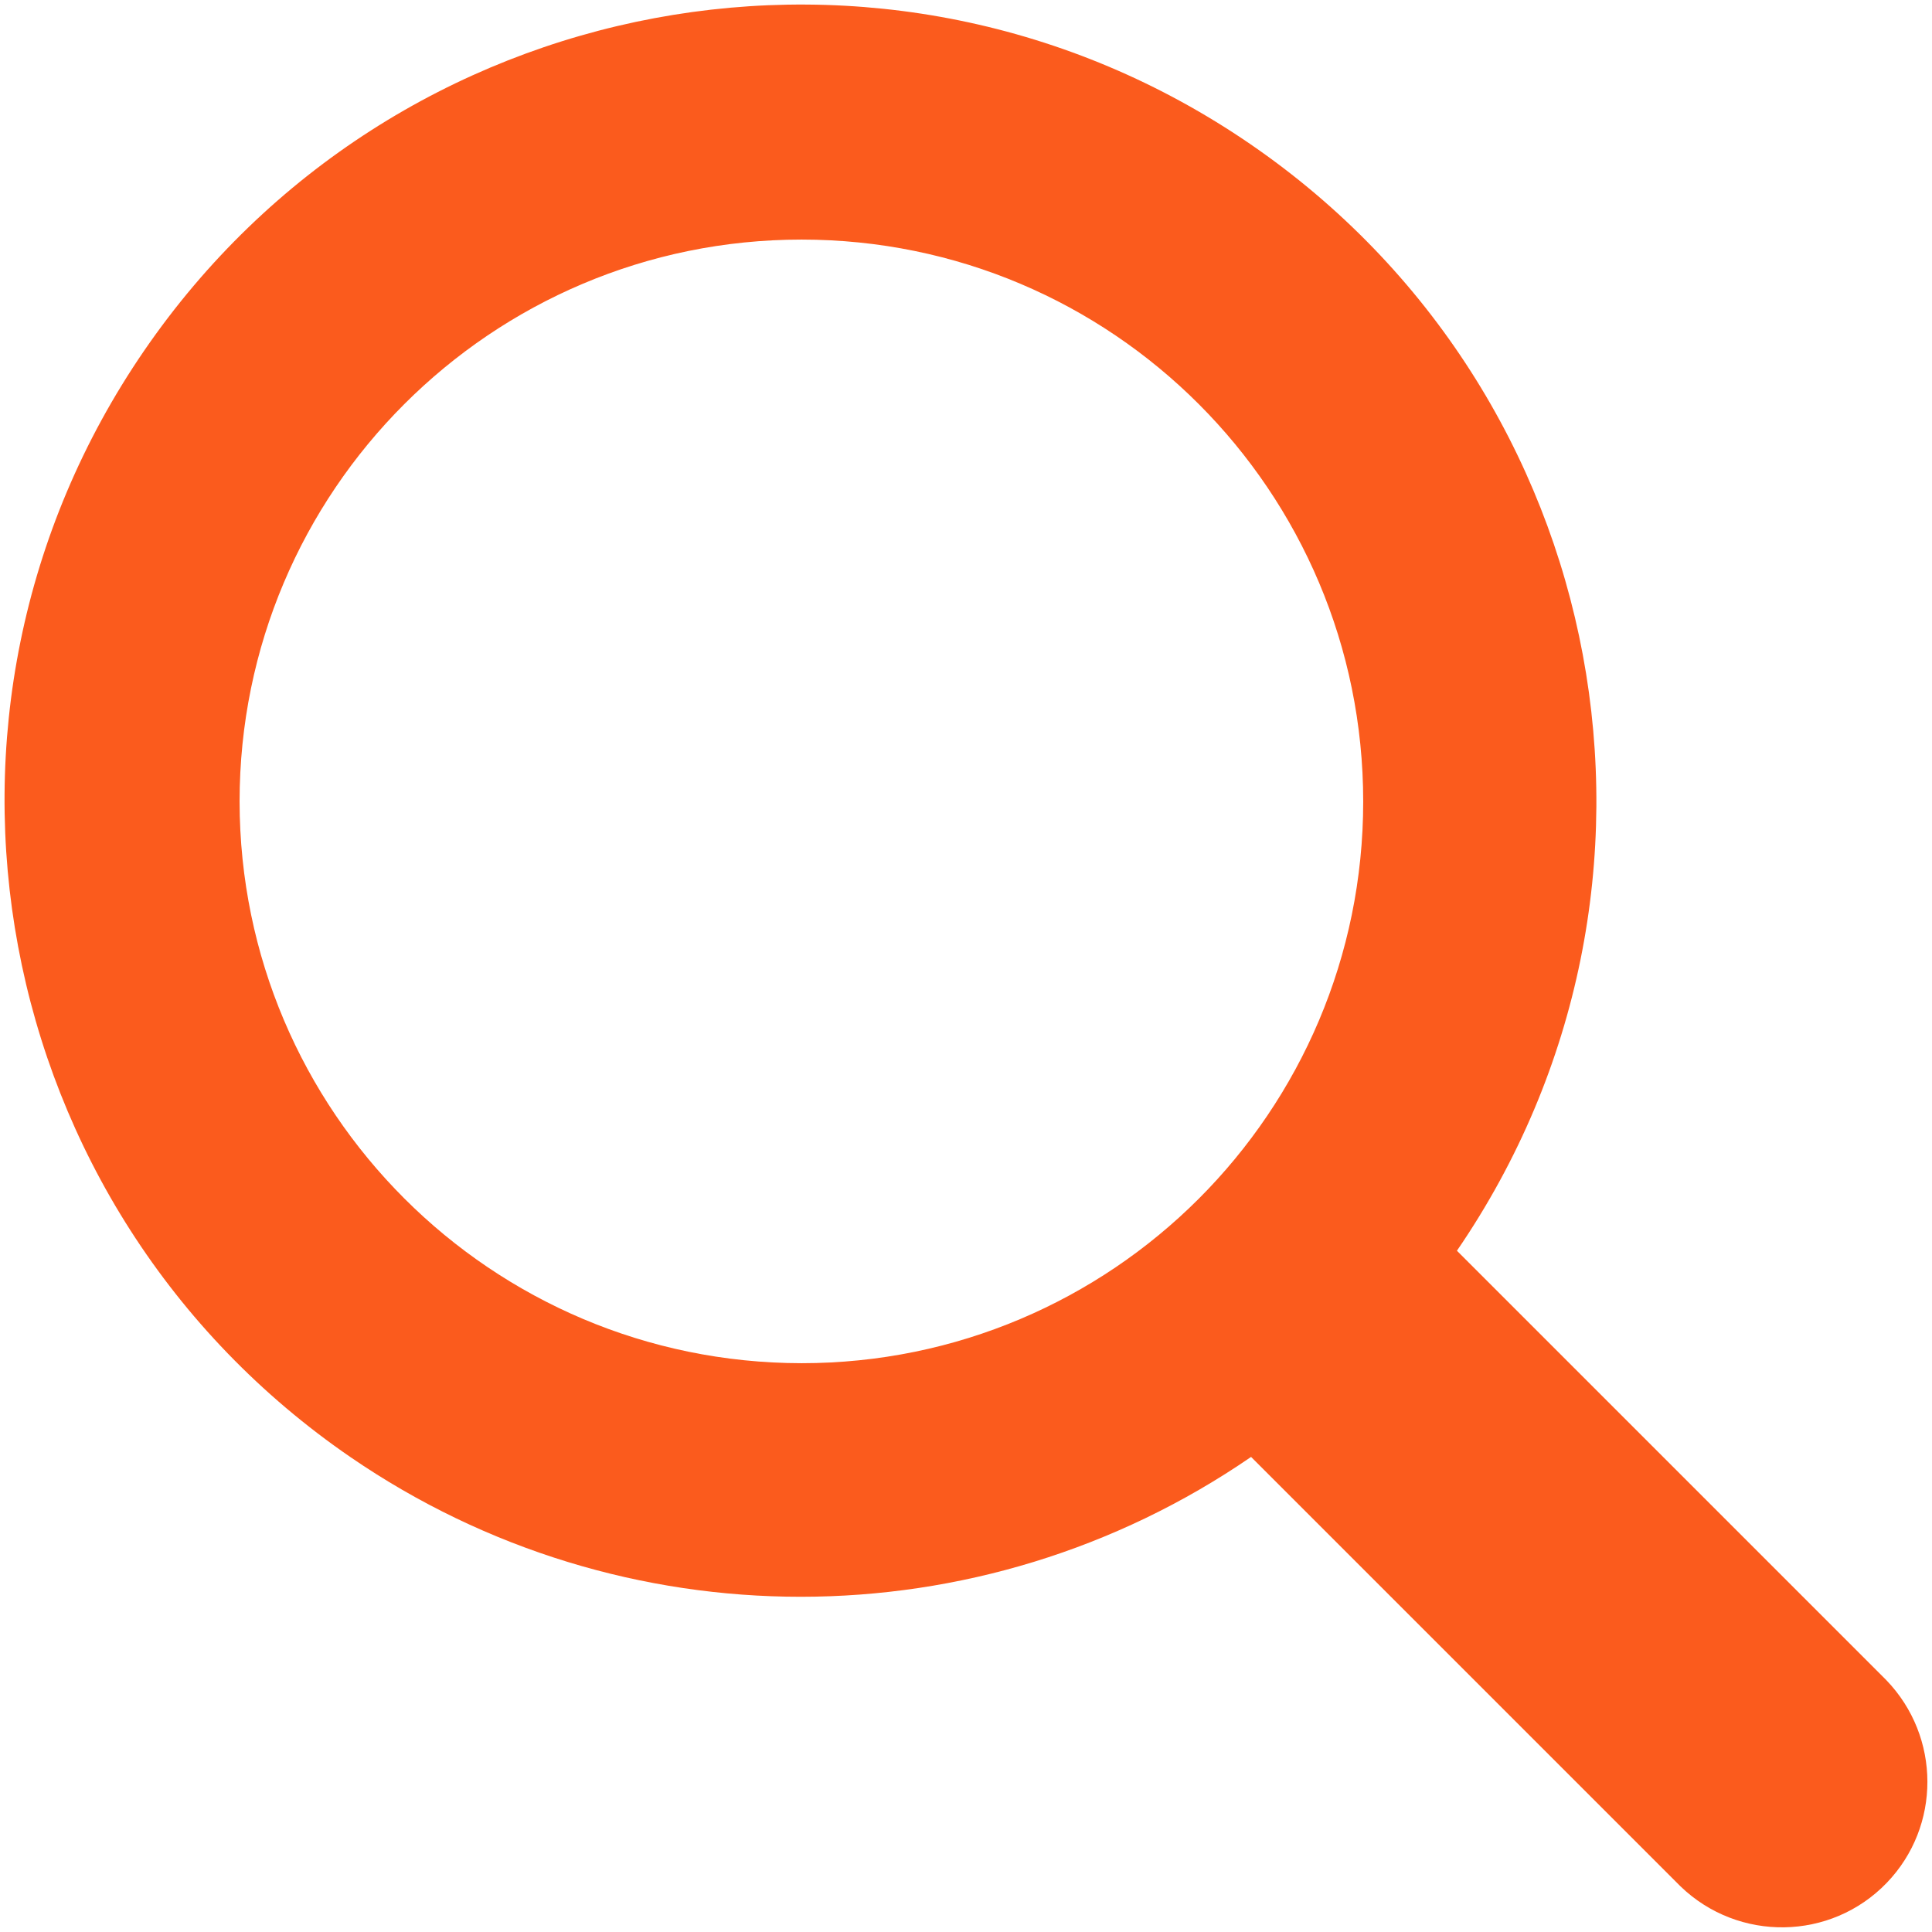 <?xml version="1.0" encoding="utf-8"?>
<!-- Generator: Adobe Illustrator 25.0.1, SVG Export Plug-In . SVG Version: 6.00 Build 0)  -->
<svg version="1.1" id="Capa_1" xmlns="http://www.w3.org/2000/svg" xmlns:xlink="http://www.w3.org/1999/xlink" x="0px" y="0px"
	 width="566.9px" height="566.9px" viewBox="0 0 566.9 566.9" style="enable-background:new 0 0 566.9 566.9;" xml:space="preserve"
	>
<style type="text/css">
	.st0{fill:#FB5B1D;}
</style>
<path id="Trazado_412" class="st0" d="M553.5,493l-126-126c72.9-106.4,45.8-251.7-60.6-324.7S115.3-3.5,42.3,102.9
	s-45.8,251.7,60.6,324.7c79.6,54.6,184.6,54.6,264.2-0.1l126,126c17,16.4,44.1,16,60.5-1C569.6,535.9,569.5,509.6,553.5,493z
	 M70.3,235.2c0-91,73.8-164.9,164.9-164.9S400,144.1,400,235.2S326.2,400,235.2,400l0,0C144.2,399.9,70.4,326.2,70.3,235.2z"/>
</svg>
